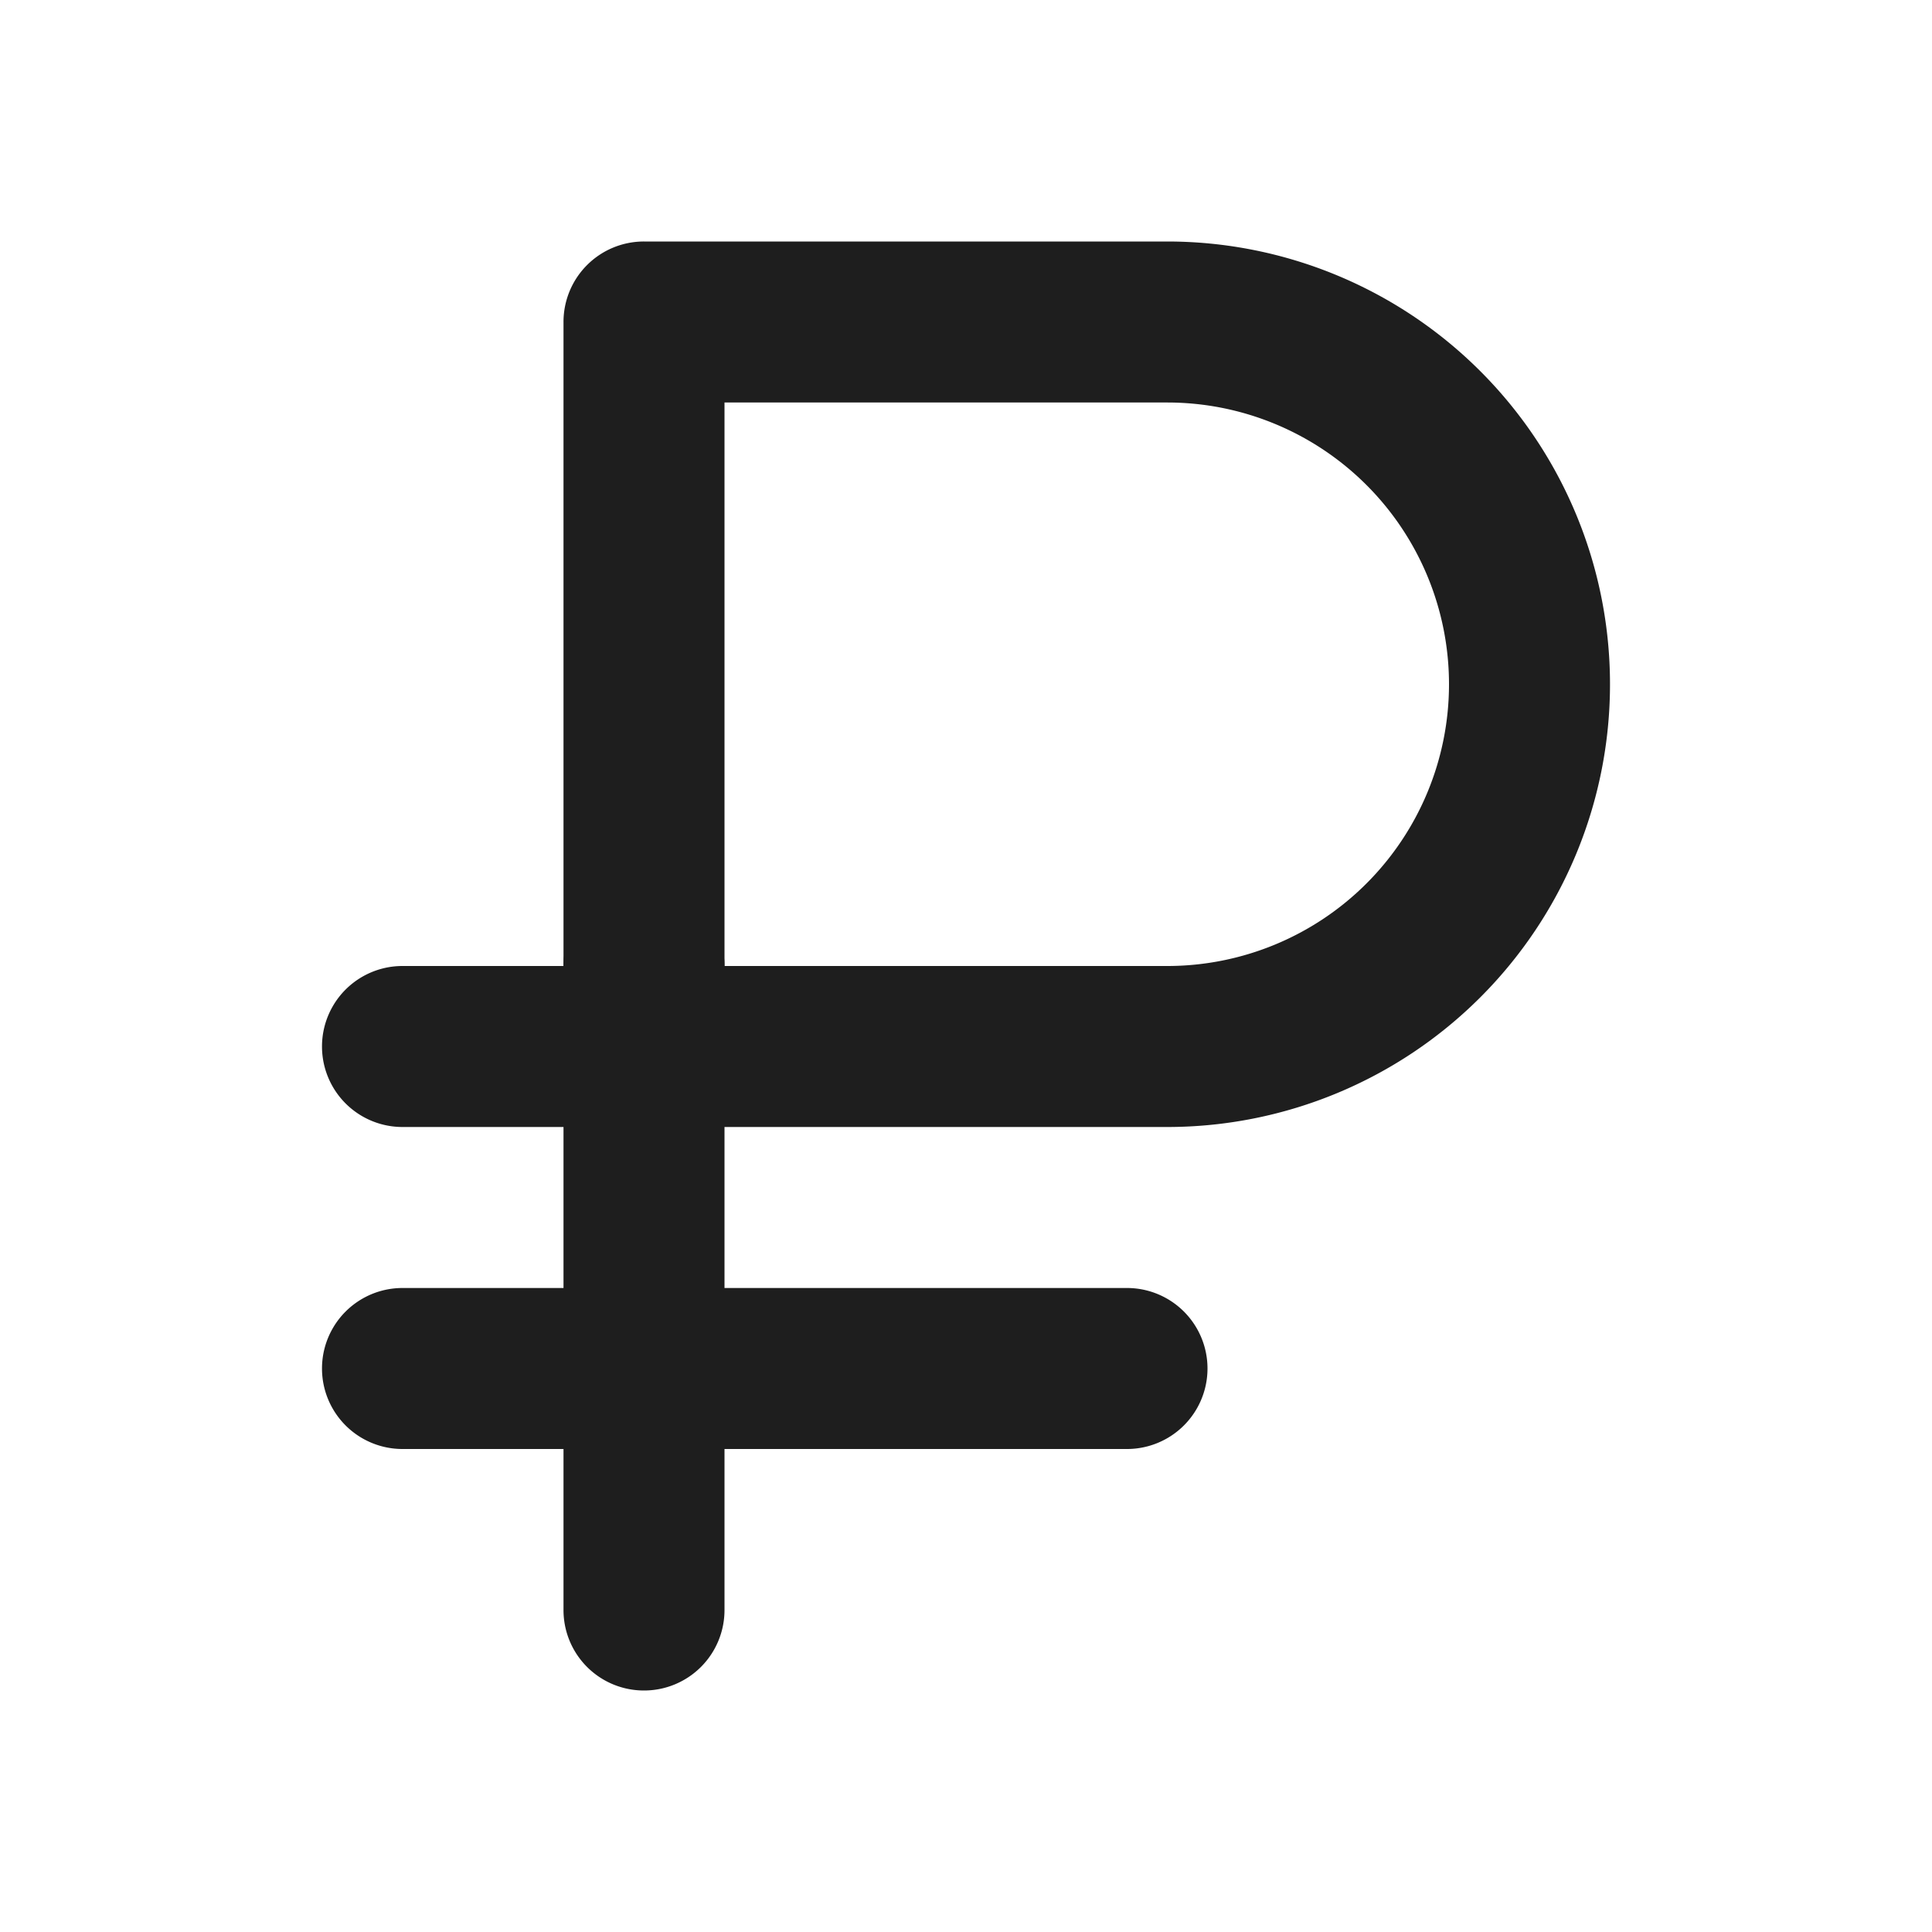 <!DOCTYPE svg PUBLIC "-//W3C//DTD SVG 1.1//EN" "http://www.w3.org/Graphics/SVG/1.1/DTD/svg11.dtd">
<!-- Uploaded to: SVG Repo, www.svgrepo.com, Transformed by: SVG Repo Mixer Tools -->
<svg width="800px" height="800px" viewBox="0 0 24 24" id="_003_ECOMMERCE_03" data-name="003_ECOMMERCE_03" xmlns="http://www.w3.org/2000/svg" fill="#1E1E1E">
<g id="SVGRepo_bgCarrier" stroke-width="0"/>
<g id="SVGRepo_tracerCarrier" stroke-linecap="round" stroke-linejoin="round"/>
<g id="SVGRepo_iconCarrier">
<title>003_100</title>
<path d="M14.5,14H5a1,1,0,0,1,0-2H7V4A.999.999,0,0,1,8,3h6.5a5.5,5.5,0,0,1,0,11ZM9,12h5.5a3.5,3.5,0,0,0,0-7H9Z" style="fill:#1E1E1E"/>
<path d="M8,21a.999.999,0,0,1-1-1V12a1,1,0,0,1,2,0v8A.999.999,0,0,1,8,21Z" style="fill:#1E1E1E"/>
<path d="M14,18H5a1,1,0,0,1,0-2h9a1,1,0,0,1,0,2Z" style="fill:#1E1E1E"/>
</g>
</svg>
